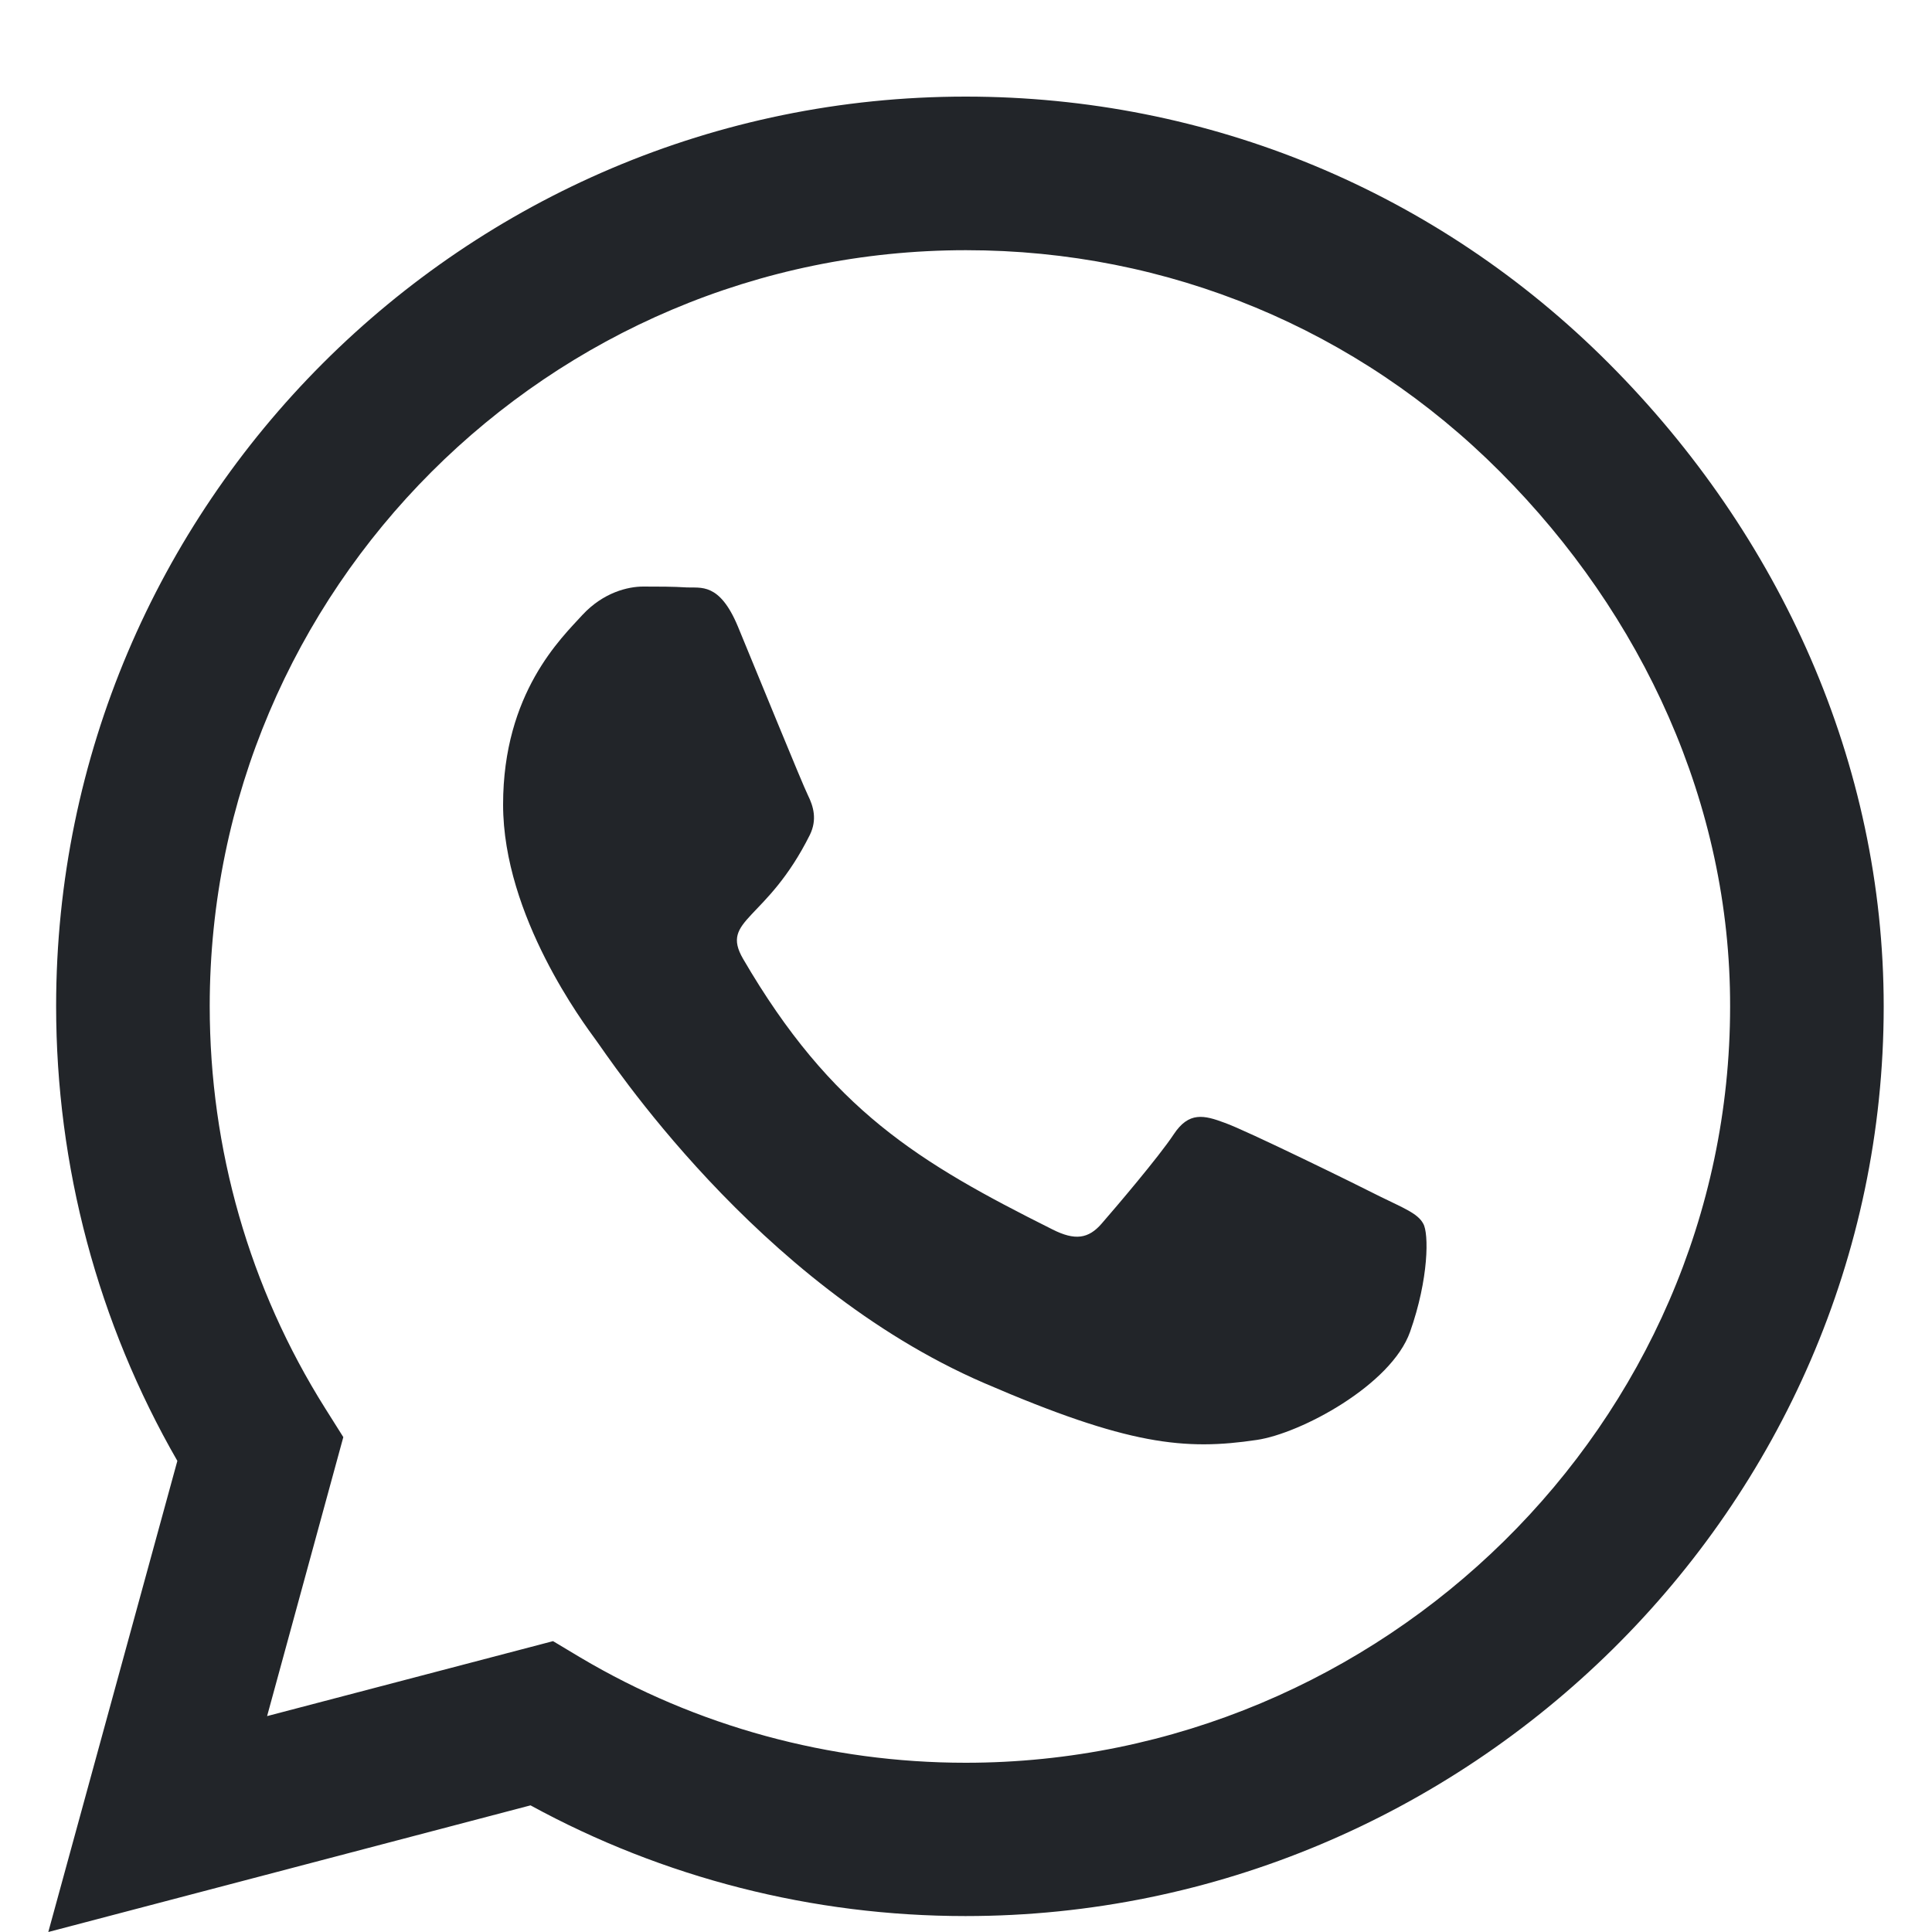 <svg width="20" height="20" viewBox="0 0 20 20" fill="none" xmlns="http://www.w3.org/2000/svg">
<path d="M16.654 3.761C14.877 1.98 12.511 1 9.996 1C4.805 1 0.581 5.224 0.581 10.415C0.581 12.073 1.013 13.694 1.836 15.123L0.5 20L5.492 18.689C6.866 19.44 8.414 19.835 9.992 19.835H9.996C15.183 19.835 19.5 15.611 19.5 10.419C19.5 7.904 18.431 5.542 16.654 3.761ZM9.996 18.248C8.588 18.248 7.209 17.871 6.009 17.159L5.725 16.989L2.765 17.765L3.554 14.877L3.367 14.58C2.582 13.333 2.171 11.895 2.171 10.415C2.171 6.102 5.683 2.59 10 2.59C12.091 2.59 14.055 3.405 15.53 4.885C17.006 6.365 17.914 8.329 17.91 10.419C17.91 14.737 14.309 18.248 9.996 18.248ZM14.288 12.387C14.055 12.268 12.897 11.7 12.68 11.624C12.464 11.543 12.307 11.505 12.15 11.743C11.993 11.98 11.544 12.506 11.404 12.667C11.268 12.824 11.128 12.845 10.895 12.727C9.512 12.035 8.605 11.492 7.693 9.927C7.451 9.512 7.935 9.542 8.384 8.642C8.46 8.485 8.422 8.35 8.363 8.231C8.304 8.112 7.833 6.954 7.638 6.484C7.447 6.026 7.252 6.089 7.108 6.081C6.972 6.072 6.815 6.072 6.658 6.072C6.501 6.072 6.247 6.132 6.03 6.365C5.814 6.602 5.208 7.171 5.208 8.329C5.208 9.486 6.052 10.606 6.166 10.763C6.285 10.92 7.824 13.295 10.187 14.317C11.68 14.962 12.265 15.017 13.011 14.906C13.465 14.839 14.402 14.338 14.597 13.787C14.792 13.236 14.792 12.765 14.733 12.667C14.678 12.561 14.521 12.502 14.288 12.387Z" fill="#222529"/>
</svg>
